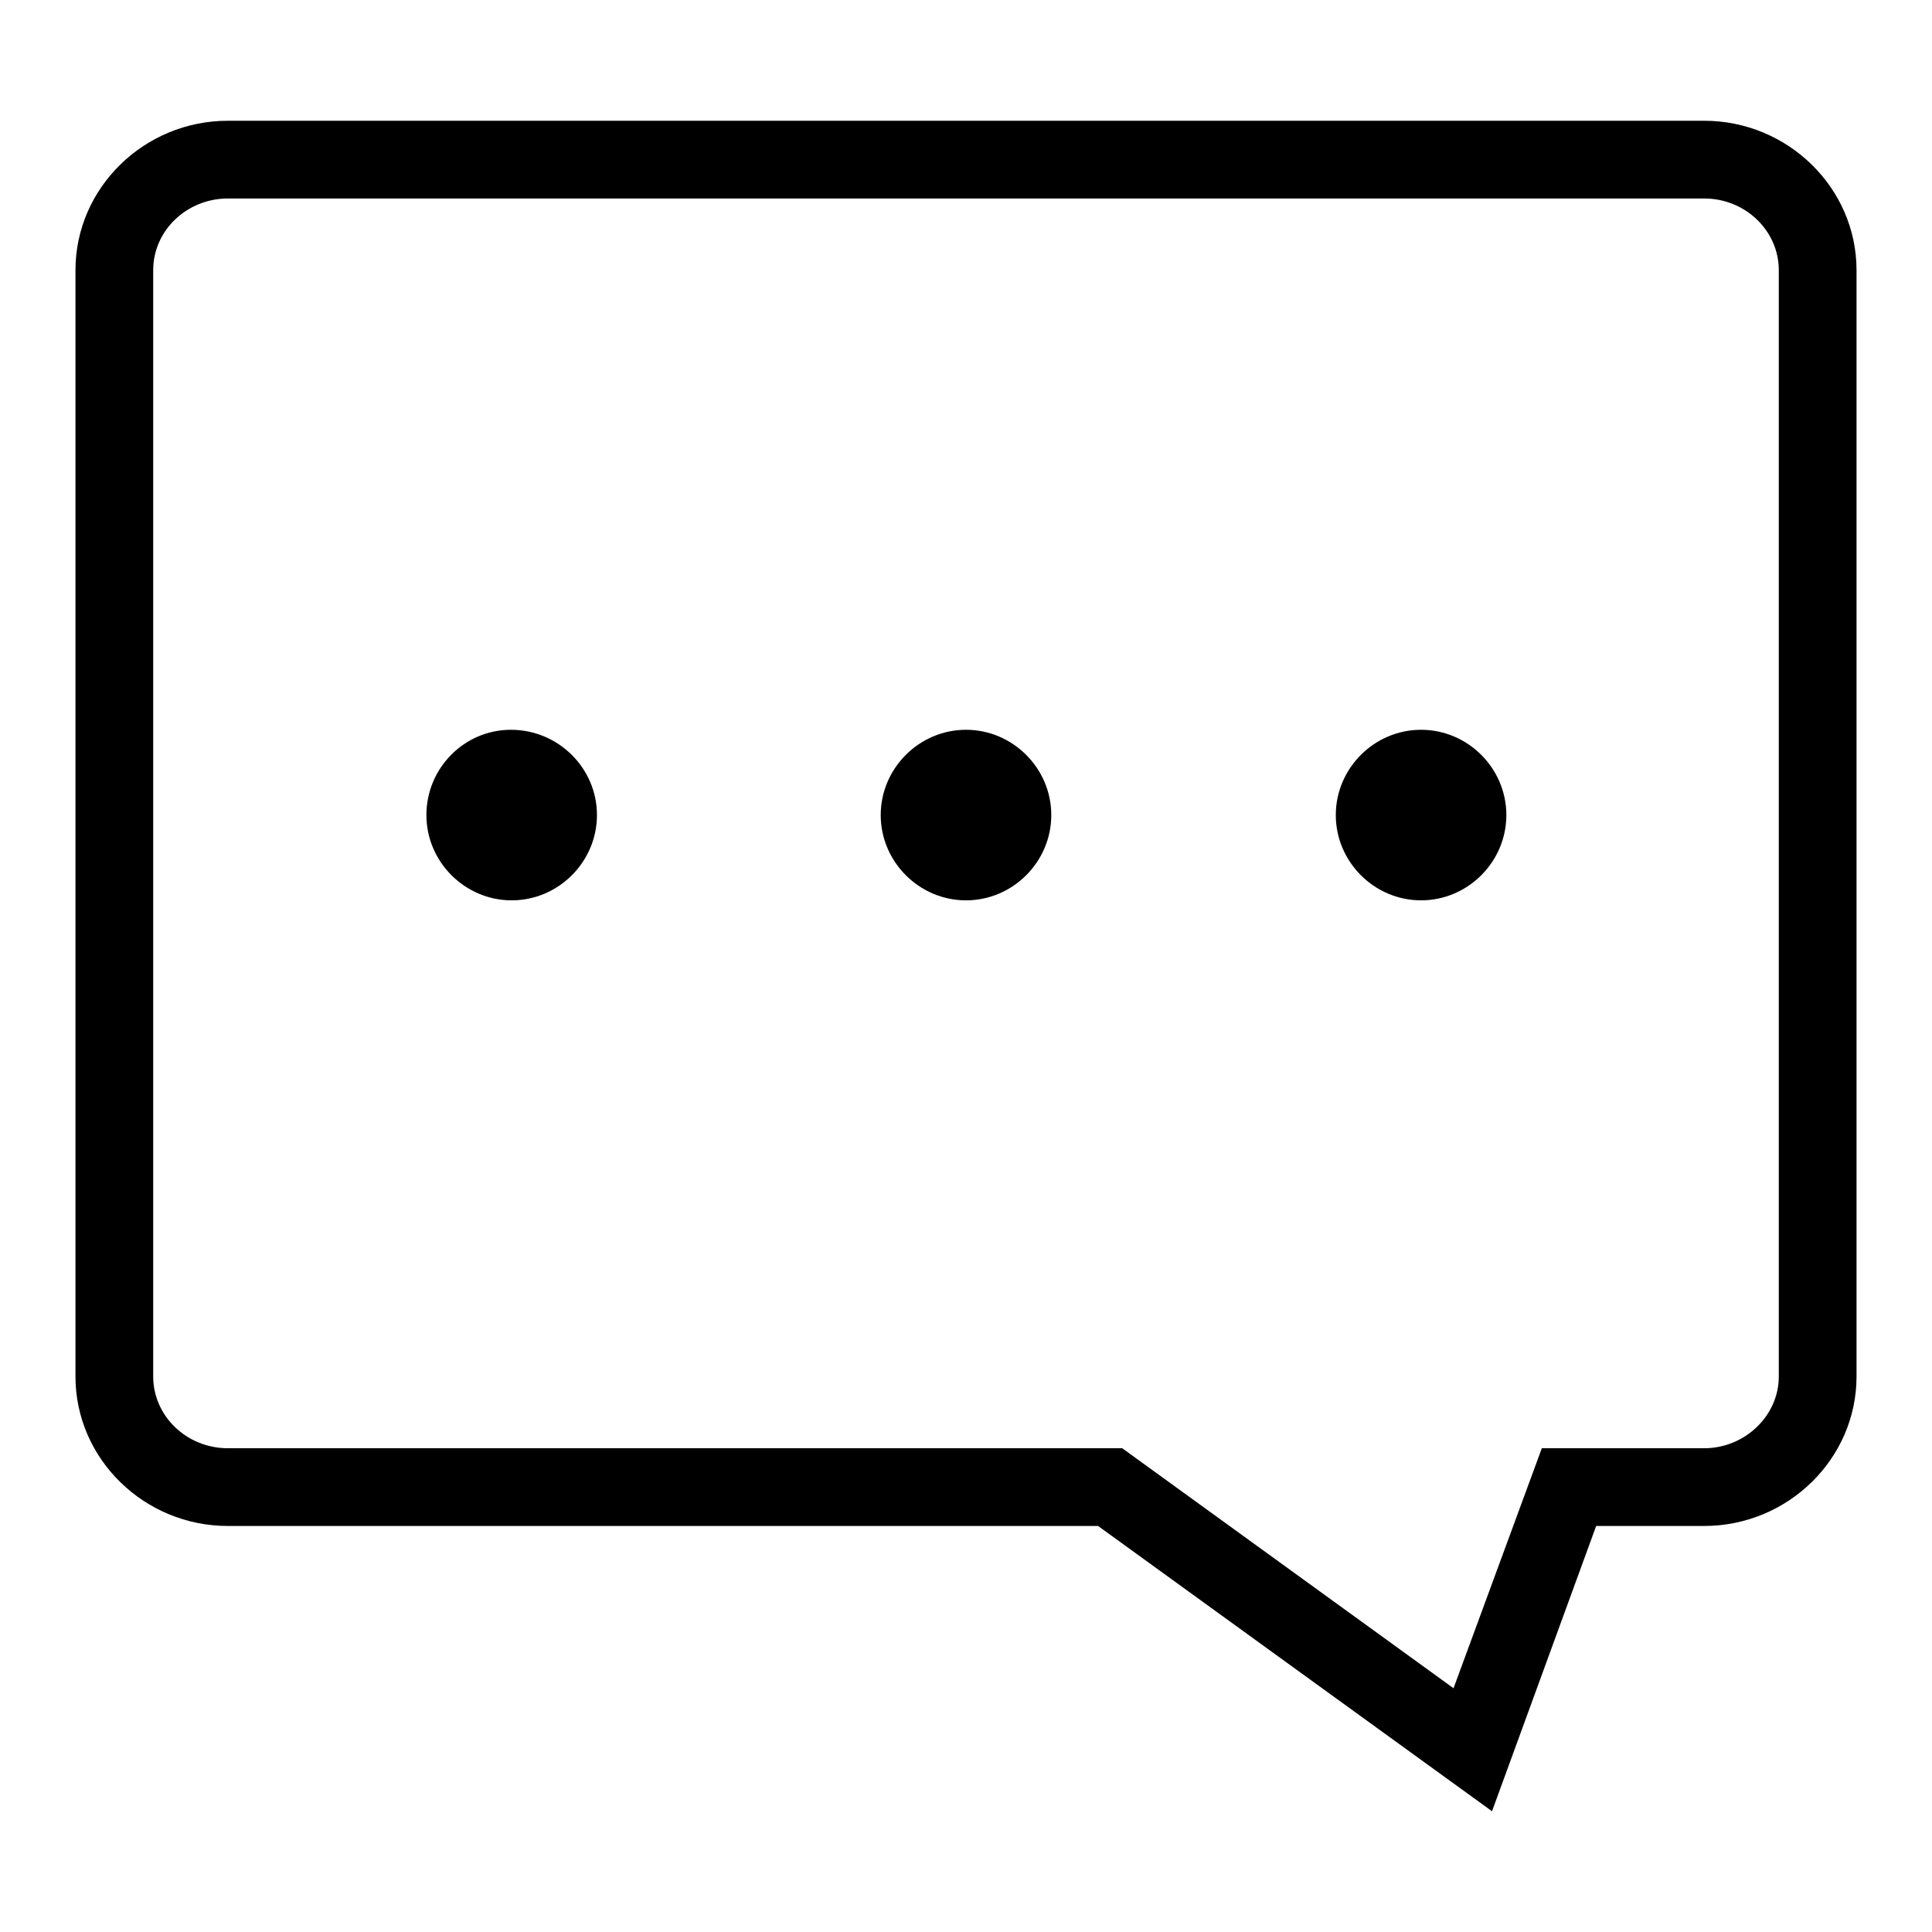 <?xml version="1.0" encoding="utf-8"?>
<!-- Svg Vector Icons : http://www.onlinewebfonts.com/icon -->
<!DOCTYPE svg PUBLIC "-//W3C//DTD SVG 1.1//EN" "http://www.w3.org/Graphics/SVG/1.1/DTD/svg11.dtd">
<svg version="1.1" xmlns="http://www.w3.org/2000/svg" xmlns:xlink="http://www.w3.org/1999/xlink" x="0px" y="0px" viewBox="0 0 256 256" enable-background="new 0 0 256 256" xml:space="preserve">
<g><g><path fill="#000000" d="M225.8,16H30.2C19.1,16,10,24.9,10,35.8v146.6c0,10.9,9.1,19.8,20.2,19.8h115.3l52.2,37.8l13.8-37.8h14.3c11.1,0,20.2-8.9,20.2-19.8V35.8C246,24.9,236.9,16,225.8,16z M235.7,182.4c0,5.2-4.5,9.5-9.9,9.5h-21.5l-11.7,31.8l-43.9-31.8H30.2c-5.5,0-9.9-4.3-9.9-9.5V35.8c0-5.3,4.5-9.5,9.9-9.5h195.6c5.5,0,9.9,4.3,9.9,9.5V182.4L235.7,182.4z"/><path fill="#000000" d="M177,108c0,6.2,5.1,11.3,11.3,11.3c6.2,0,11.3-5.1,11.3-11.3s-5.1-11.3-11.3-11.3C182.1,96.7,177,101.8,177,108z"/><path fill="#000000" d="M116.7,108c0,6.2,5.1,11.3,11.3,11.3c6.2,0,11.3-5.1,11.3-11.3s-5.1-11.3-11.3-11.3C121.8,96.7,116.7,101.8,116.7,108L116.7,108z"/><path fill="#000000" d="M56.5,108c0,6.2,5.1,11.3,11.3,11.3c6.2,0,11.3-5.1,11.3-11.3S74,96.7,67.7,96.7C61.5,96.7,56.5,101.8,56.5,108L56.5,108z"/></g></g>
</svg>